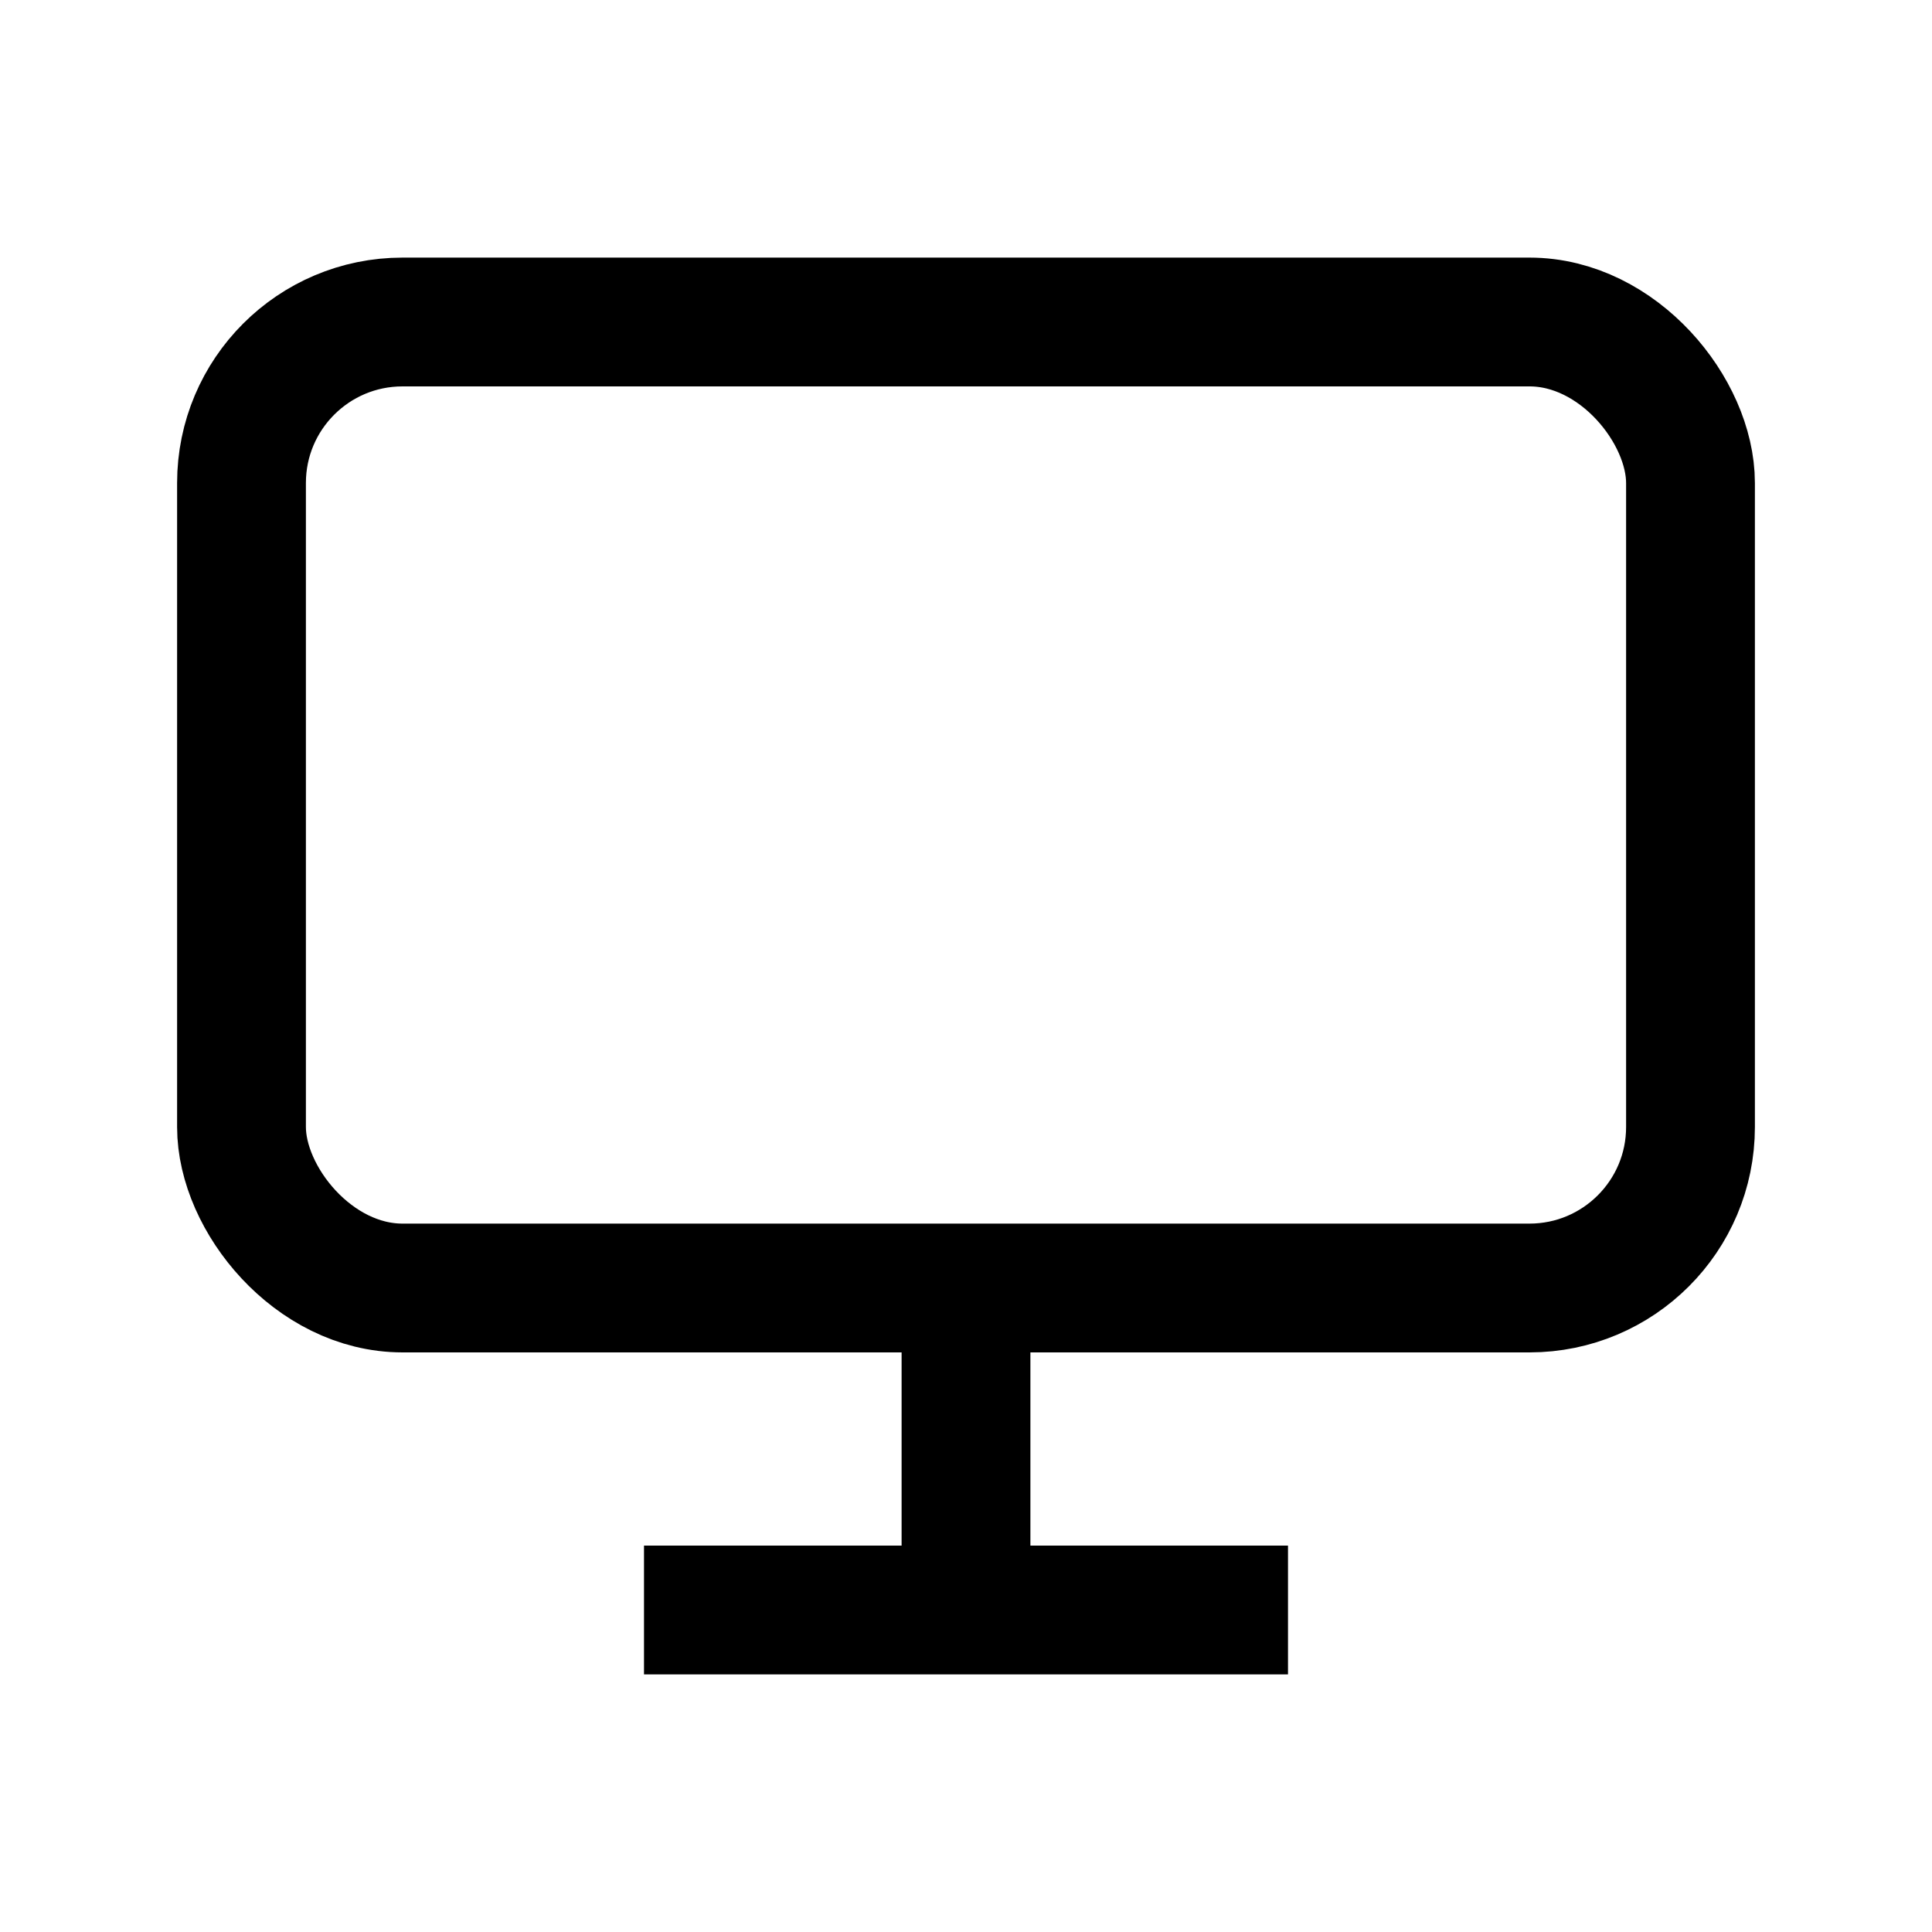 <svg xmlns="http://www.w3.org/2000/svg" viewBox="0 0 24 24" width="48" height="48" fill="none" stroke="currentColor" stroke-width="1.6"><rect x="3" y="4" width="18" height="12" rx="2"/><path d="M8 20h8"/><path d="M12 16v4"/></svg>